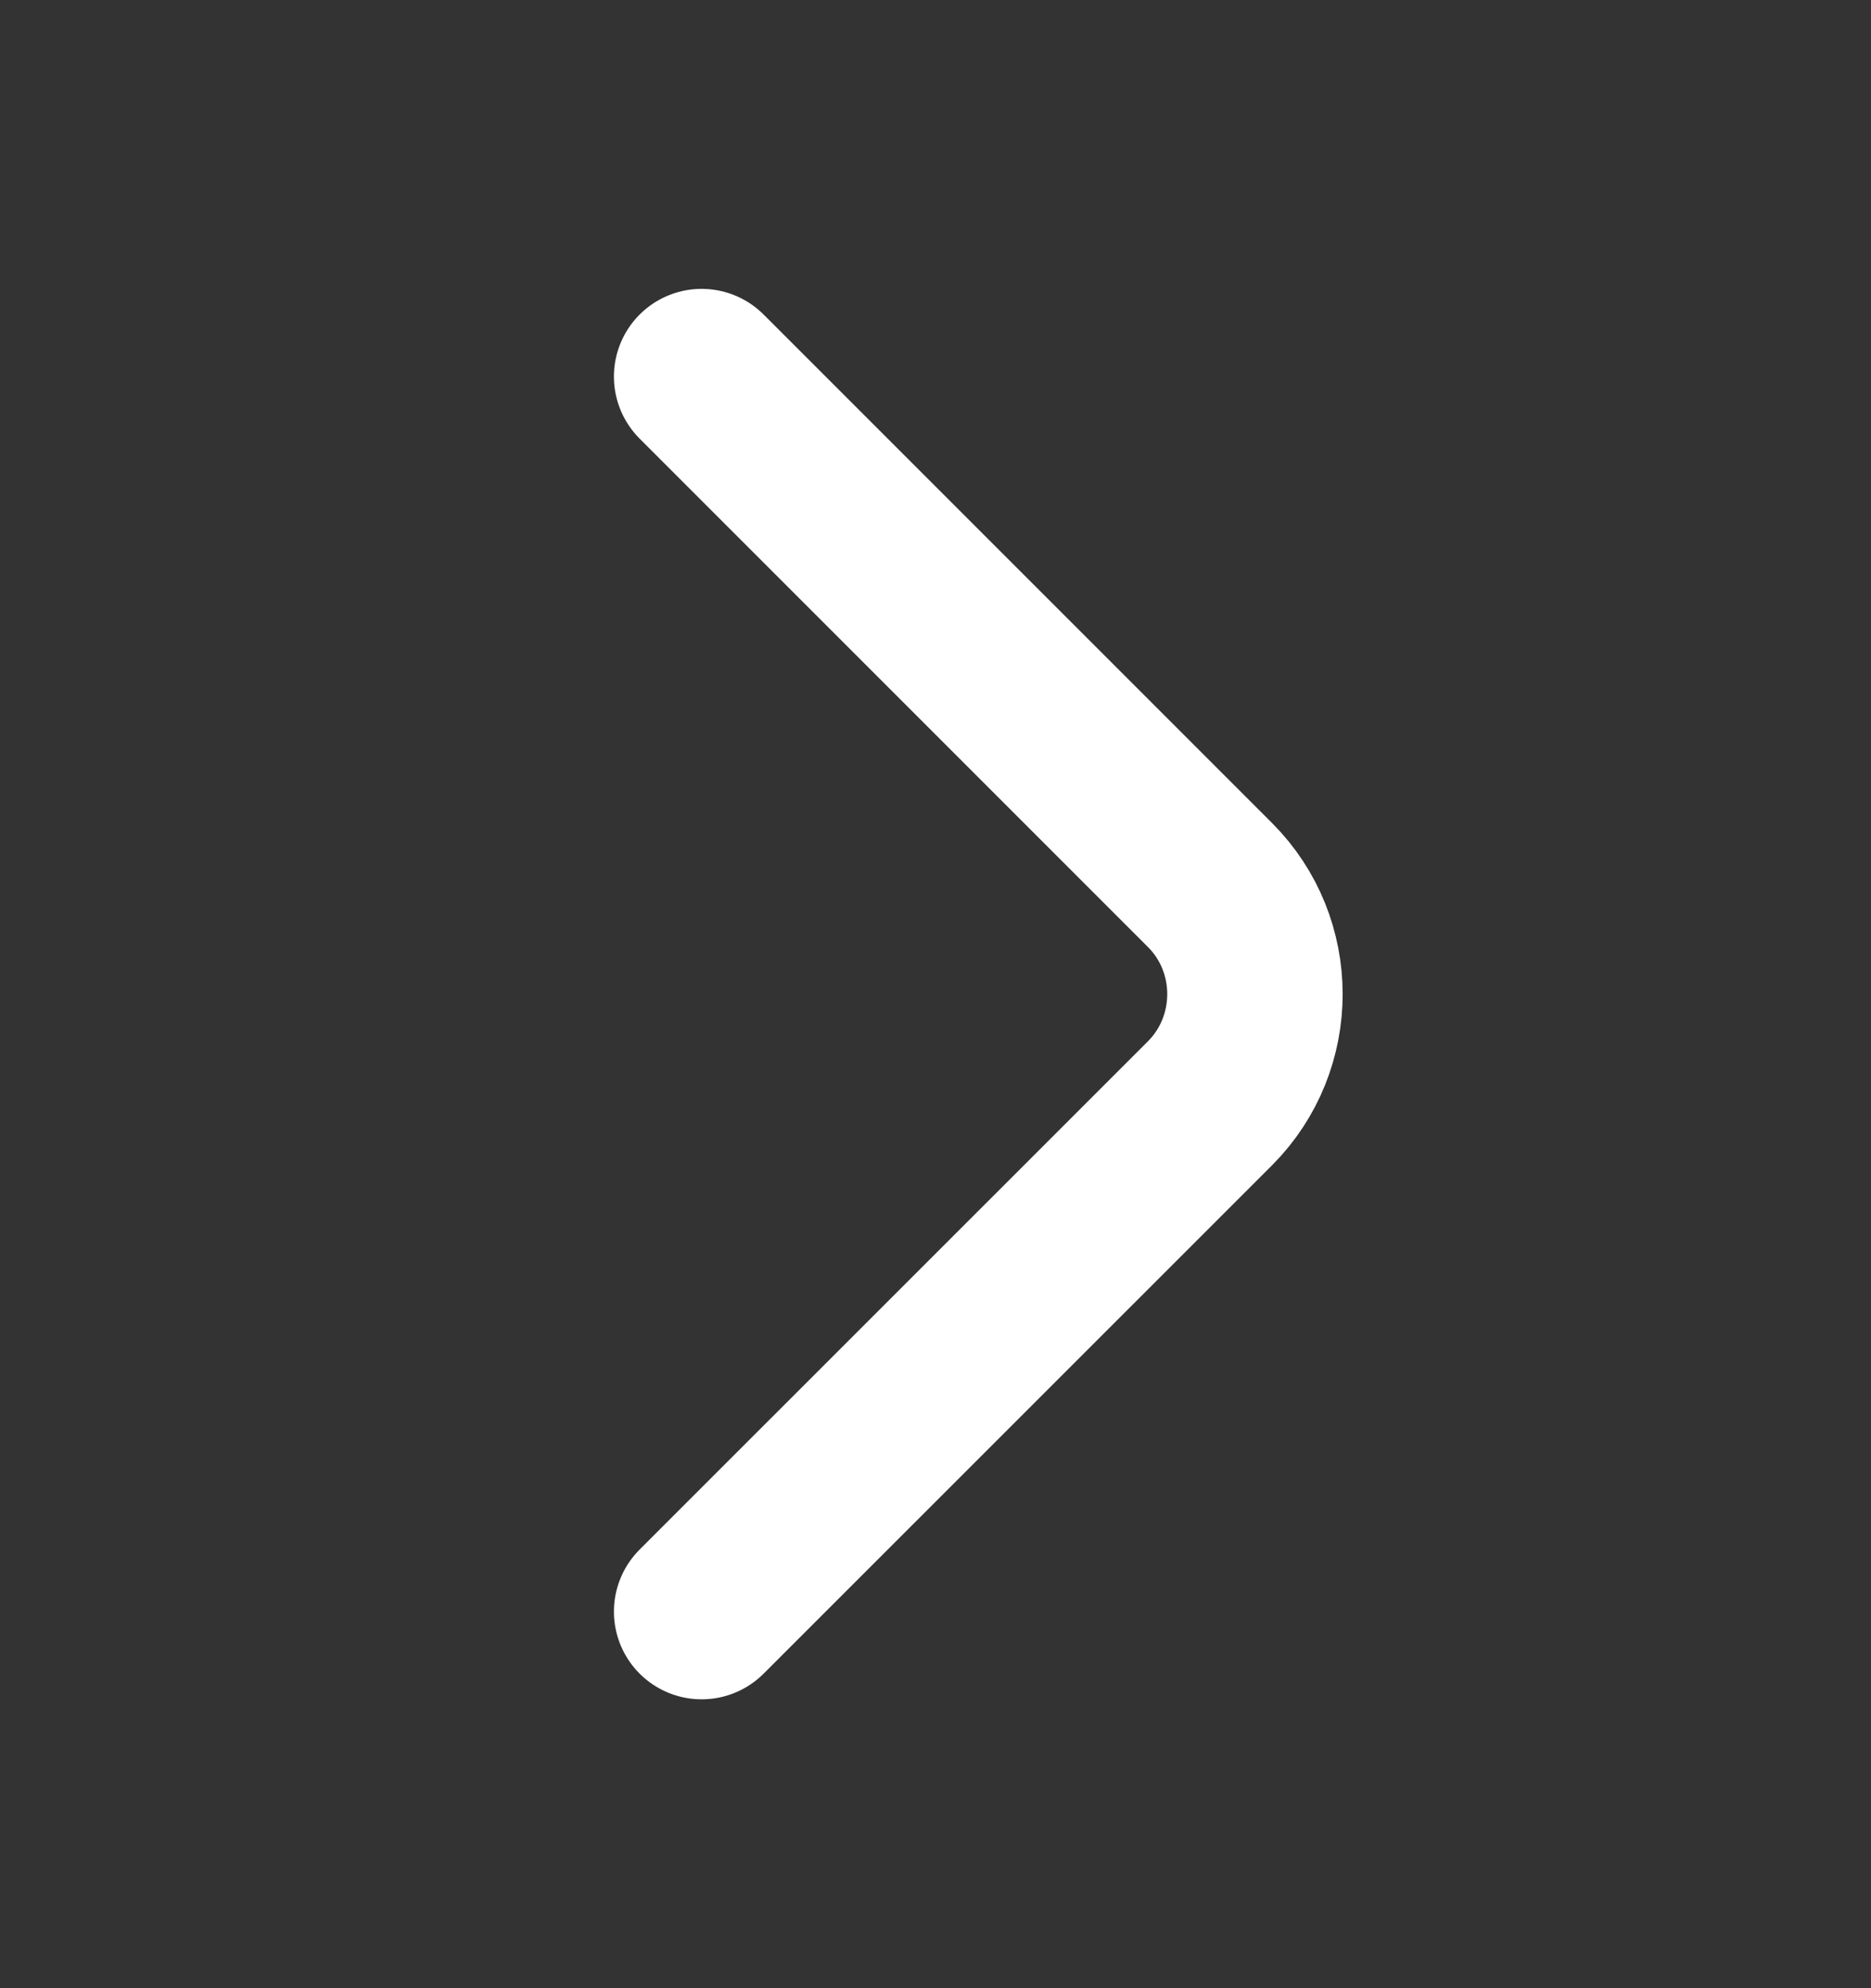 <svg width="16" height="17" viewBox="0 0 16 17" fill="none" xmlns="http://www.w3.org/2000/svg">
<rect x="0" y="0" width="16" height="17" fill="#333333" stroke="none"/>
<path d="M6 3.22L10.347 7.567C10.86 8.08 10.86 8.92 10.347 9.434L6 13.78" stroke="white" stroke-width="1.5" stroke-miterlimit="10" stroke-linecap="round" stroke-linejoin="round"/>
</svg>
